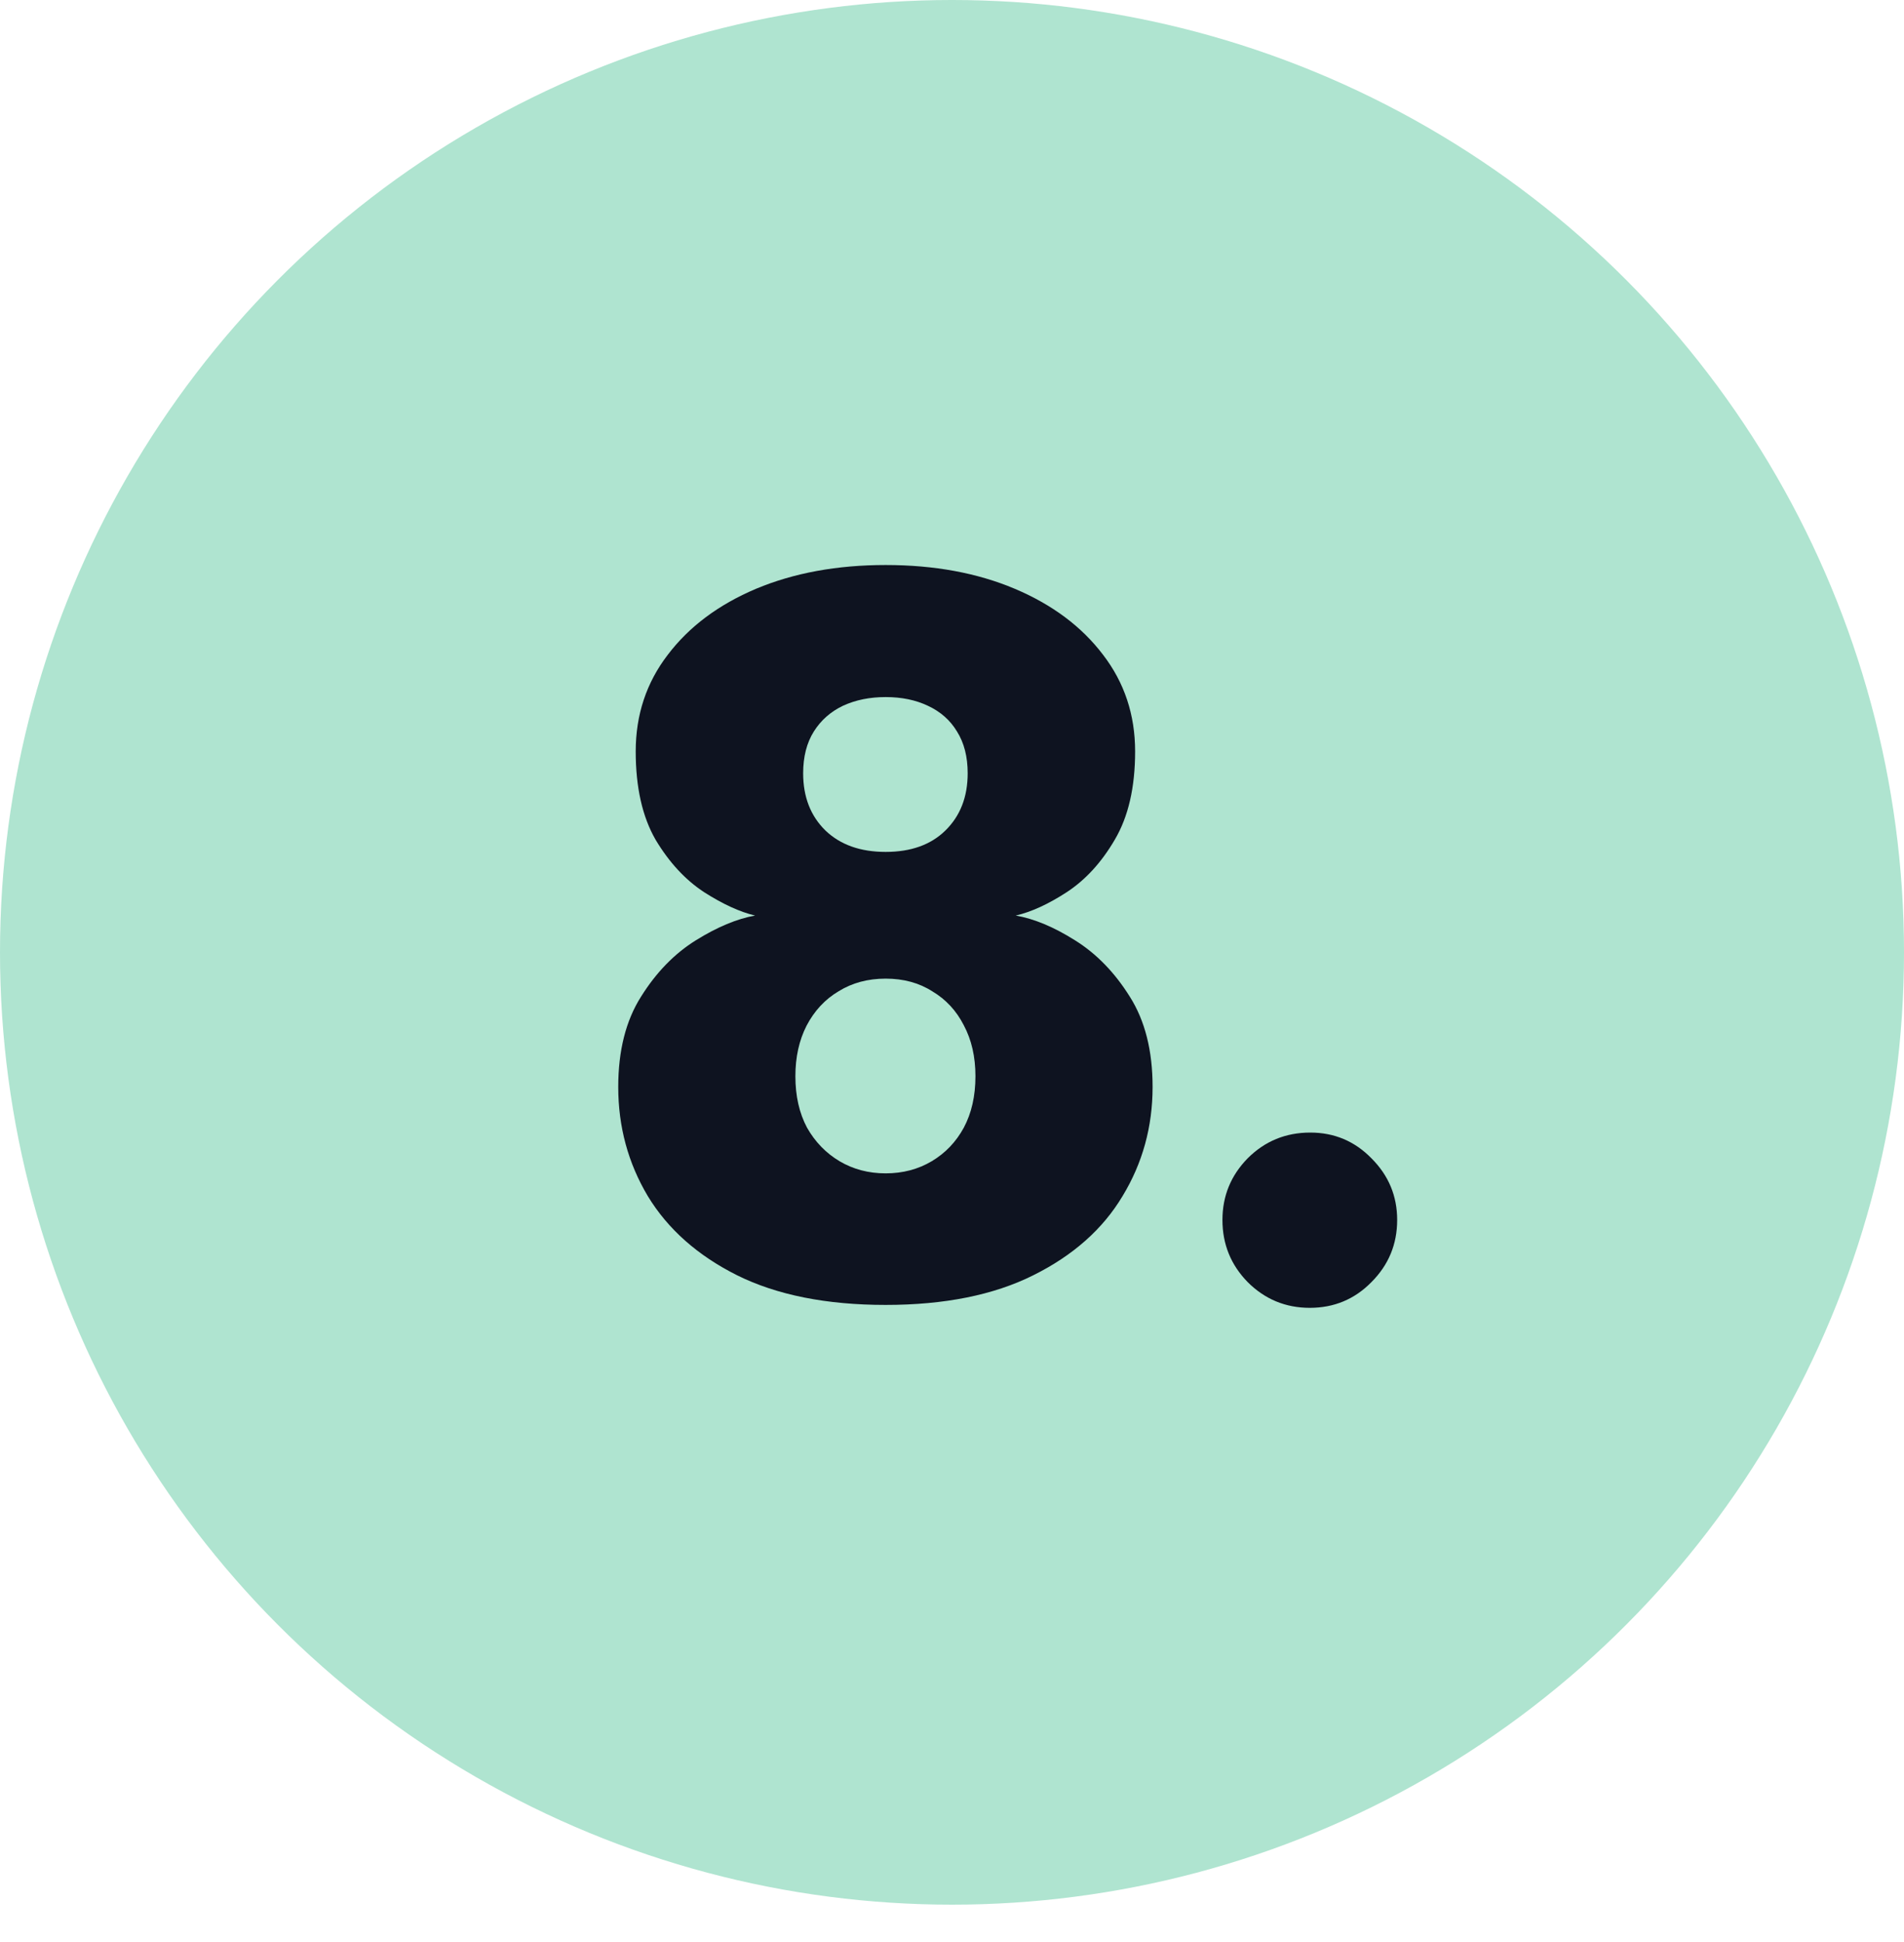 <svg width="51" height="52" viewBox="0 0 51 52" fill="none" xmlns="http://www.w3.org/2000/svg">
<circle cx="25.5" cy="25.5" r="25.5" fill="#AFE4D0"/>
<path d="M23.723 34.941C22.137 34.941 20.811 34.676 19.745 34.148C18.688 33.619 17.89 32.913 17.353 32.029C16.825 31.145 16.56 30.169 16.56 29.104C16.56 28.133 16.764 27.327 17.171 26.686C17.578 26.035 18.068 25.533 18.64 25.177C19.212 24.822 19.741 24.601 20.226 24.515C19.819 24.419 19.364 24.211 18.861 23.89C18.358 23.561 17.925 23.093 17.561 22.486C17.206 21.871 17.028 21.082 17.028 20.12C17.028 19.141 17.314 18.279 17.886 17.534C18.458 16.779 19.247 16.19 20.252 15.765C21.266 15.341 22.423 15.129 23.723 15.129C25.023 15.129 26.176 15.341 27.181 15.765C28.186 16.19 28.975 16.779 29.547 17.534C30.119 18.279 30.405 19.141 30.405 20.12C30.405 21.082 30.223 21.871 29.859 22.486C29.504 23.093 29.075 23.561 28.572 23.89C28.078 24.211 27.623 24.419 27.207 24.515C27.701 24.601 28.23 24.822 28.793 25.177C29.365 25.533 29.855 26.035 30.262 26.686C30.669 27.327 30.873 28.133 30.873 29.104C30.873 30.169 30.605 31.145 30.067 32.029C29.538 32.913 28.741 33.619 27.675 34.148C26.618 34.676 25.3 34.941 23.723 34.941ZM23.723 31.418C24.183 31.418 24.594 31.309 24.958 31.093C25.322 30.876 25.608 30.577 25.816 30.195C26.024 29.805 26.128 29.346 26.128 28.817C26.128 28.297 26.024 27.843 25.816 27.453C25.617 27.062 25.335 26.759 24.971 26.543C24.616 26.317 24.2 26.204 23.723 26.204C23.247 26.204 22.826 26.317 22.462 26.543C22.098 26.759 21.812 27.067 21.604 27.465C21.405 27.855 21.305 28.306 21.305 28.817C21.305 29.346 21.409 29.805 21.617 30.195C21.834 30.577 22.124 30.876 22.488 31.093C22.852 31.309 23.264 31.418 23.723 31.418ZM23.723 22.811C24.399 22.811 24.932 22.621 25.322 22.239C25.721 21.849 25.92 21.338 25.92 20.706C25.92 20.264 25.825 19.891 25.634 19.587C25.452 19.284 25.192 19.055 24.854 18.898C24.525 18.742 24.148 18.665 23.723 18.665C23.299 18.665 22.917 18.742 22.579 18.898C22.25 19.055 21.99 19.284 21.799 19.587C21.608 19.891 21.513 20.264 21.513 20.706C21.513 21.338 21.712 21.849 22.111 22.239C22.51 22.621 23.047 22.811 23.723 22.811ZM35.084 35.019C34.434 35.019 33.88 34.789 33.42 34.33C32.97 33.87 32.744 33.316 32.744 32.666C32.744 32.024 32.97 31.474 33.42 31.015C33.88 30.555 34.439 30.326 35.097 30.326C35.739 30.326 36.285 30.555 36.735 31.015C37.195 31.474 37.424 32.024 37.424 32.666C37.424 33.316 37.195 33.87 36.735 34.33C36.285 34.789 35.734 35.019 35.084 35.019Z" fill="#0E1320"/>
</svg>
